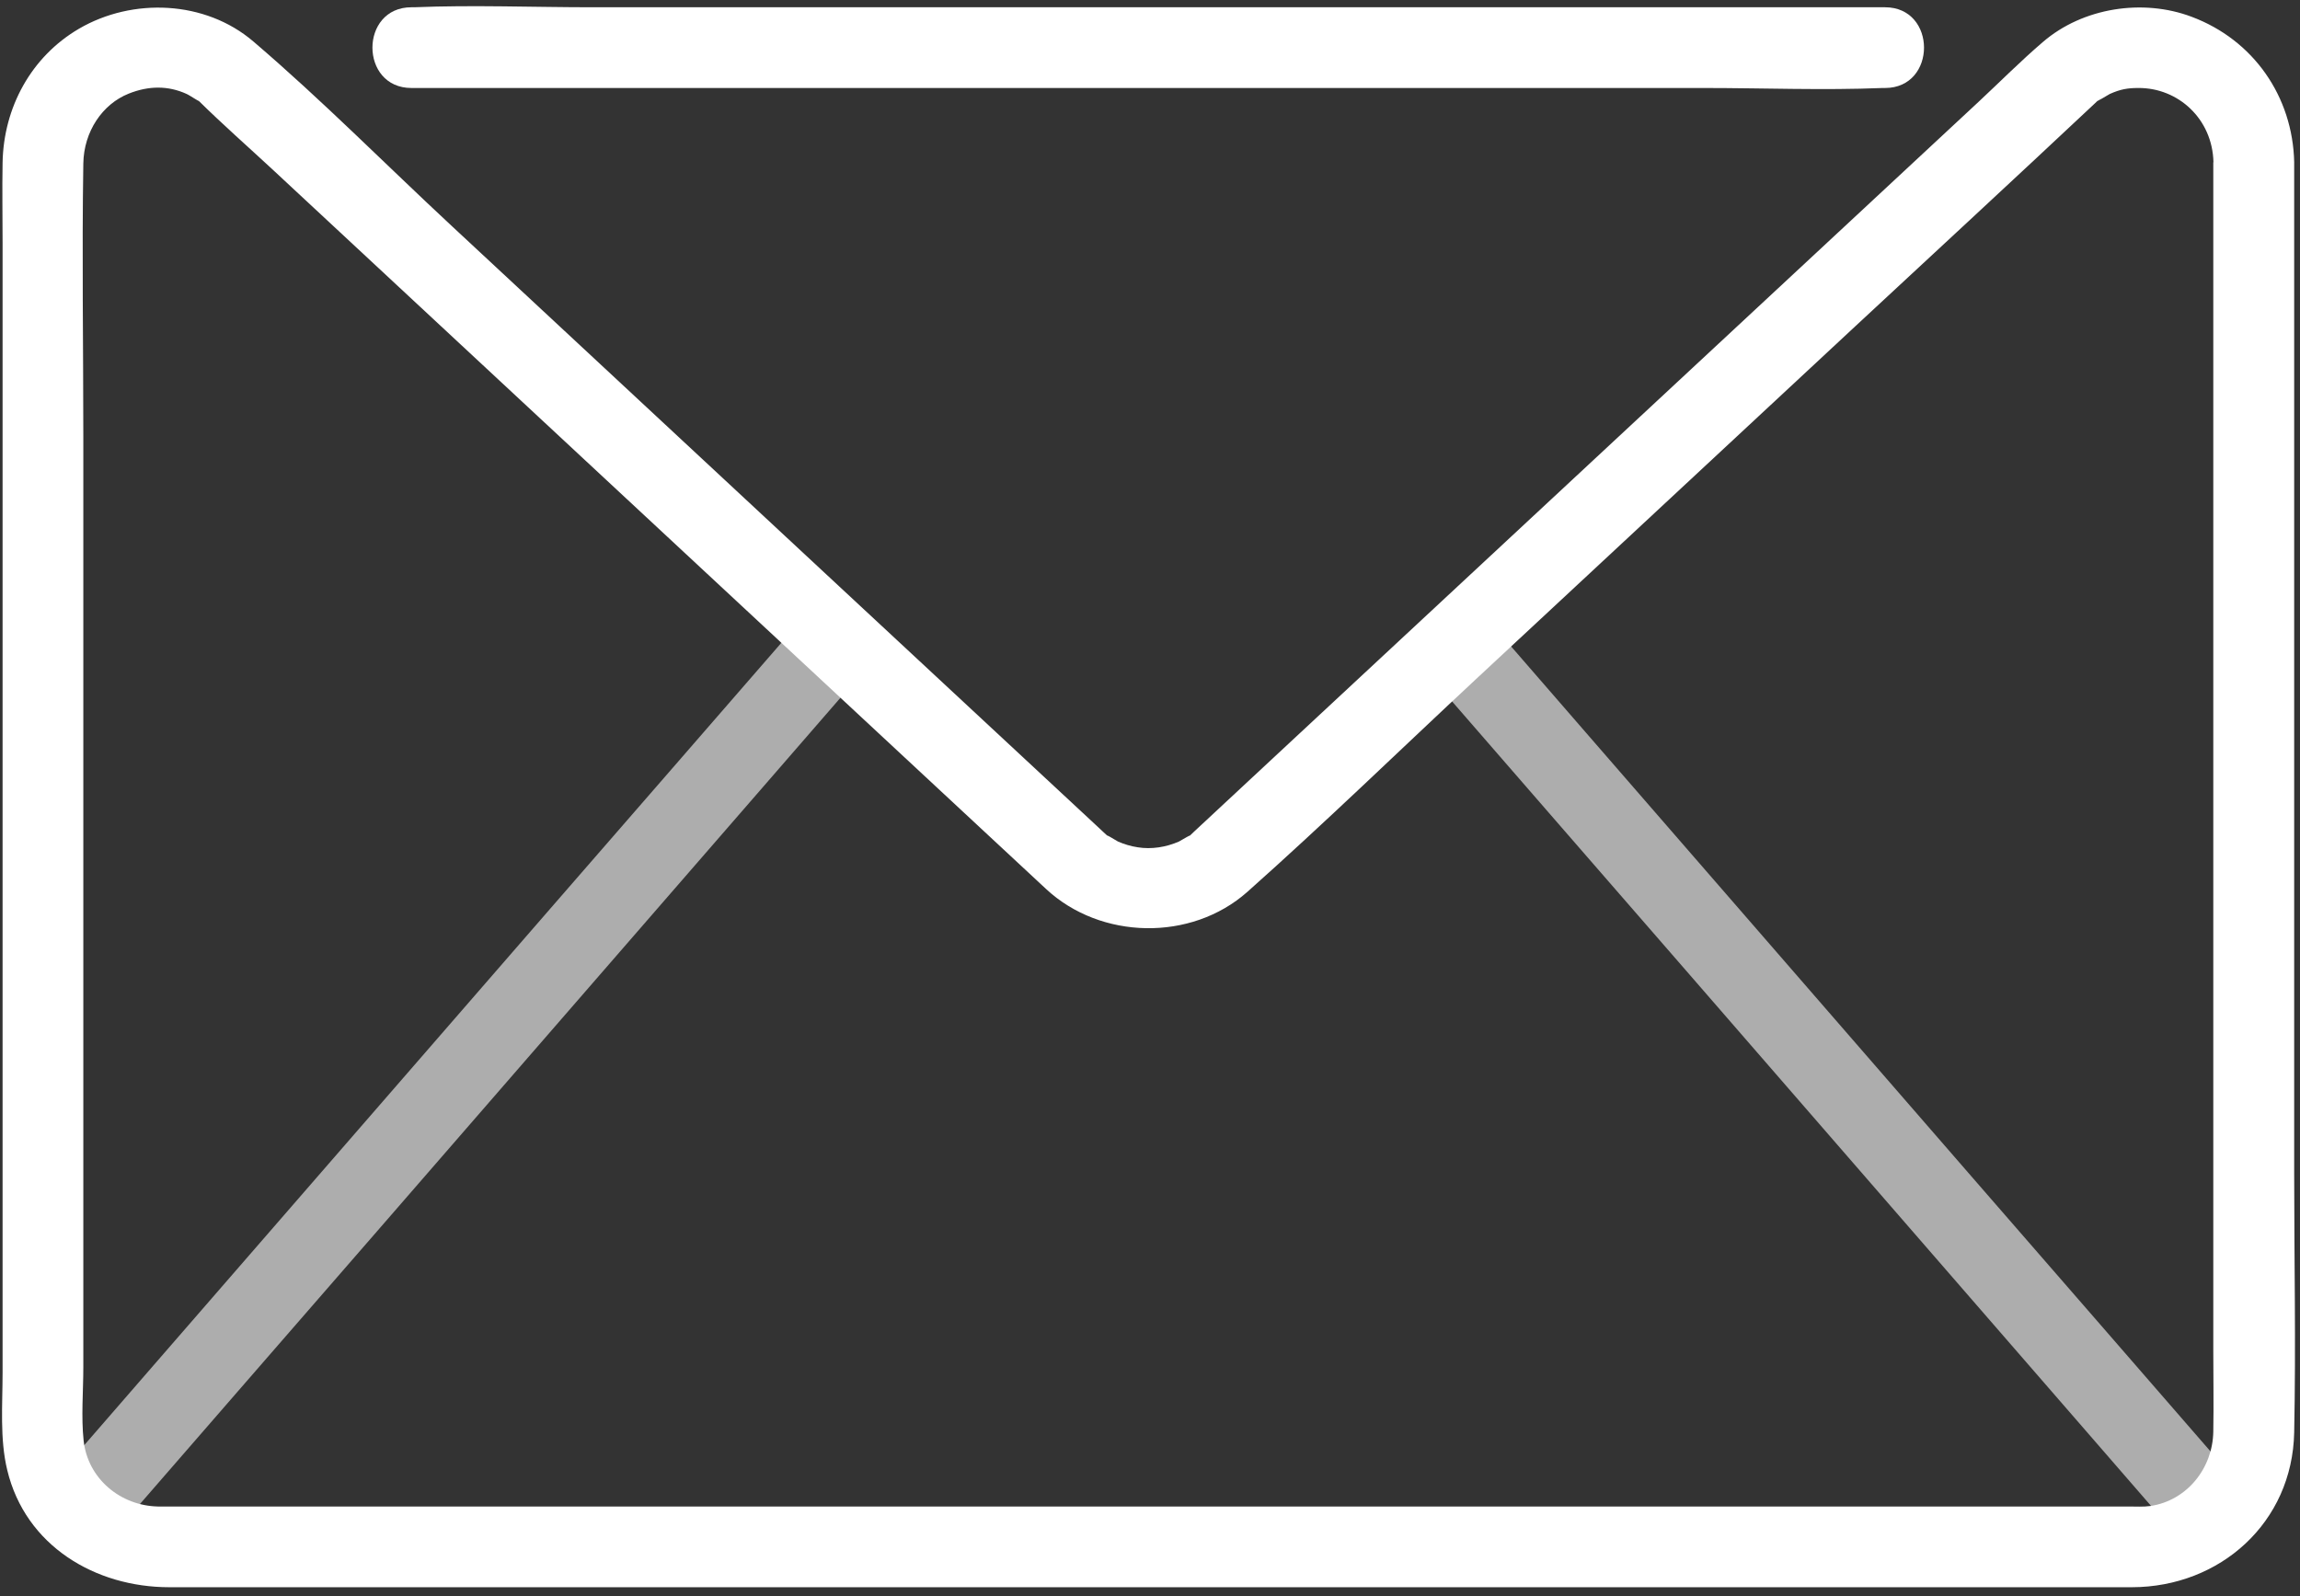 <?xml version="1.0" encoding="UTF-8"?><svg id="Vrstva_1" xmlns="http://www.w3.org/2000/svg" width="142.44" height="98.86" viewBox="0 0 142.44 98.86"><rect x="0" y="0" width="142.44" height="98.86" fill="#333333" stroke="none"/><defs><style>.cls-1{opacity:.6;}.cls-2{fill:#fff;stroke-width:0px;}</style></defs><path class="cls-2" d="M137.07,10.05c0,5.05,0,10.11,0,15.16s0,21,0,31.5,0,17.94,0,26.91c0,1.69.03,3.37,0,5.06-.04,2.26-1.62,4.26-3.9,4.6-.43.06-.9.03-1.34.03H10.79c-.34,0-.68,0-1.01,0-2.32-.05-4.34-1.72-4.6-4.07-.16-1.49-.02-3.07-.02-4.56,0-8.59,0-17.18,0-25.77v-31.85c0-5.64-.09-11.29,0-16.93.03-1.98,1.18-3.68,2.81-4.33,1.25-.5,2.45-.5,3.59.02.19.08,1.16.74.58.27,0,0,.01.01.02.02.04.04.09.08.13.12,1.48,1.46,3.05,2.84,4.57,4.25l20.97,19.51c7.22,6.71,14.43,13.43,21.65,20.14l5.3,4.93c3.38,3.15,8.99,3.27,12.47.18,4.8-4.27,9.42-8.76,14.12-13.14,7.85-7.31,15.71-14.61,23.56-21.92,4.94-4.59,9.89-9.16,14.81-13.78.11-.1.21-.21.33-.3.05-.04.07-.04-.1.09-.34.25.65-.35.69-.37.65-.29,1.1-.37,1.76-.37,2.47-.02,4.6,1.91,4.66,4.6.07,3.21,5.07,3.22,5,0-.09-4.08-2.53-7.58-6.35-9.01-3.02-1.14-6.73-.57-9.2,1.55-1.38,1.18-2.67,2.48-4,3.72-6.98,6.49-13.95,12.98-20.93,19.47-7.38,6.87-14.76,13.73-22.14,20.6l-5.5,5.12c-.13.12-.26.26-.4.37,0,0-.02.02-.03.02.48-.37-.35.15-.51.23-.79.35-1.71.5-2.56.36-.41-.06-.85-.19-1.23-.36-.04-.02-1.04-.64-.51-.23-.03-.03-.06-.06-.1-.09-.18-.15-.35-.33-.53-.49-5.38-5-10.75-10-16.13-15-7.99-7.43-15.98-14.86-23.96-22.29-4.09-3.8-8.06-7.82-12.31-11.45C12.71.02,8.21-.16,4.89,1.78,1.92,3.52.22,6.67.16,10.08c-.03,1.65,0,3.3,0,4.95,0,9.09,0,18.19,0,27.28,0,10.65,0,21.3,0,31.95v10.76c0,1.97-.18,4.11.29,6.04,1.13,4.69,5.45,7.25,10.04,7.25h116.52c1.67,0,3.34,0,5.02,0,5.46-.01,9.94-4,10.05-9.59s0-10.66,0-15.98V10.05c0-3.22-5-3.22-5,0Z"/><path class="cls-2" d="M25.48,5.45h80.05c3.67,0,7.38.15,11.05,0,.05,0,.11,0,.16,0,3.22,0,3.22-5,0-5H36.69c-3.67,0-7.38-.15-11.05,0-.05,0-.11,0-.16,0-3.22,0-3.22,5,0,5h0Z"/><g class="cls-1"><path class="cls-2" d="M7.43,94.58c5.12-5.89,10.23-11.78,15.35-17.66,8.09-9.31,16.18-18.62,24.26-27.93,1.86-2.15,3.73-4.29,5.59-6.44.89-1.02,1-2.53,0-3.54-.9-.9-2.65-1.02-3.54,0-5.12,5.89-10.23,11.78-15.35,17.66-8.09,9.31-16.18,18.62-24.26,27.93-1.86,2.15-3.73,4.29-5.59,6.44-.89,1.02-1,2.53,0,3.54.9.9,2.65,1.02,3.54,0h0Z"/></g><g class="cls-1"><path class="cls-2" d="M137.76,90.89c-5.12-5.89-10.23-11.78-15.35-17.66-8.09-9.31-16.18-18.62-24.26-27.93-1.86-2.15-3.73-4.29-5.59-6.44-.89-1.02-2.63-.91-3.54,0-1.01,1.01-.89,2.51,0,3.54,5.12,5.89,10.23,11.78,15.35,17.66,8.09,9.31,16.18,18.62,24.26,27.93,1.86,2.15,3.73,4.29,5.59,6.44.89,1.02,2.63.91,3.54,0,1.01-1.01.89-2.51,0-3.54h0Z"/></g></svg>